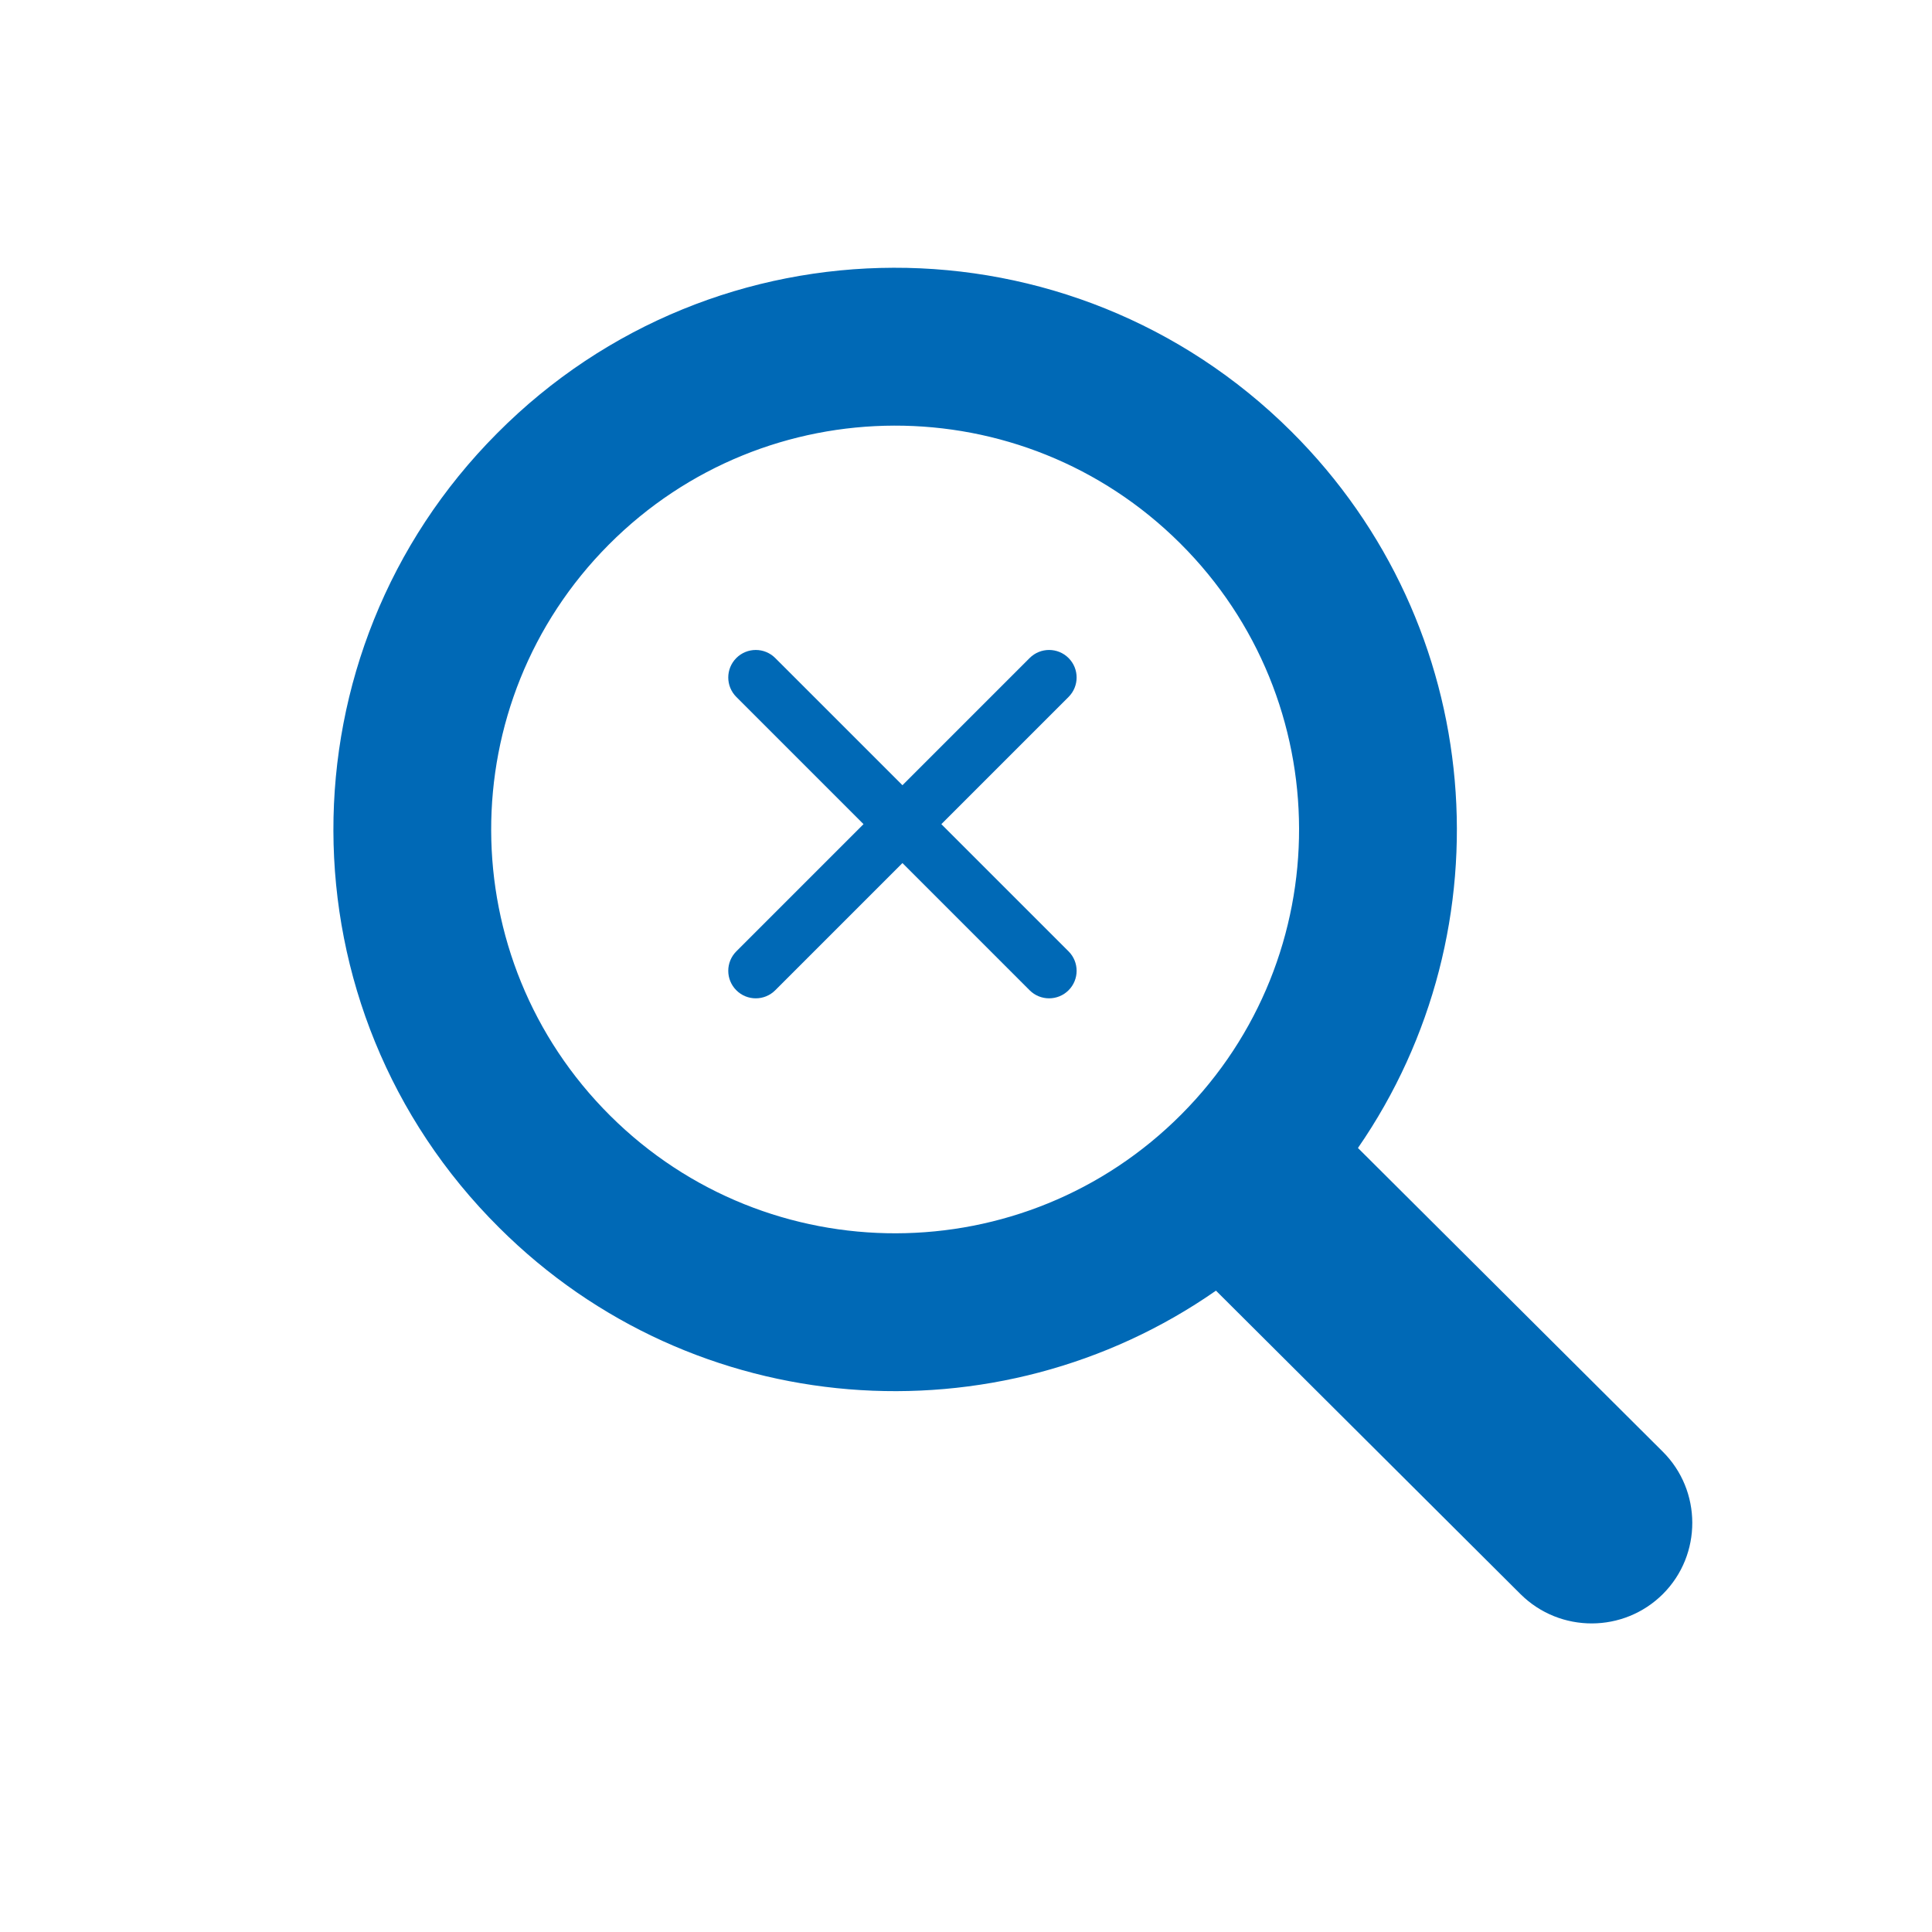 <svg xmlns="http://www.w3.org/2000/svg" width="150" height="150" viewBox="0 0 150 150" fill="none"><path fill-rule="evenodd" clip-rule="evenodd" d="M129.088 112.698L105.431 89.129C117.191 72.106 115.435 48.595 100.249 33.491C83.159 16.497 55.559 16.563 38.599 33.638C21.59 50.709 21.656 78.319 38.746 95.308C53.882 110.417 77.436 112.041 94.408 100.206L118.064 123.779C121.122 126.807 126.071 126.795 129.114 123.753C132.157 120.706 132.145 115.731 129.088 112.698ZM91.62 42.177C79.341 29.961 59.491 30.008 47.27 42.282C35.049 54.557 35.096 74.407 47.375 86.622C59.655 98.838 79.505 98.791 91.725 86.517C103.946 74.243 103.899 54.393 91.62 42.177Z" fill="#0069B6"></path><path fill-rule="evenodd" clip-rule="evenodd" d="M82.963 51.089C82.128 50.255 80.776 50.255 79.941 51.089L70.066 60.965L60.189 51.089C59.355 50.255 58.002 50.255 57.168 51.089C56.334 51.924 56.334 53.276 57.168 54.111L67.043 63.987L57.168 73.863C56.334 74.697 56.334 76.05 57.168 76.884C57.584 77.302 58.132 77.51 58.678 77.51C59.225 77.51 59.771 77.302 60.189 76.884L70.065 67.008L79.94 76.884C80.358 77.302 80.905 77.51 81.451 77.51C81.999 77.51 82.545 77.302 82.963 76.884C83.797 76.05 83.797 74.697 82.963 73.863L73.086 63.987L82.963 54.111C83.797 53.276 83.797 51.924 82.963 51.089Z" fill="#0069B6"></path></svg>